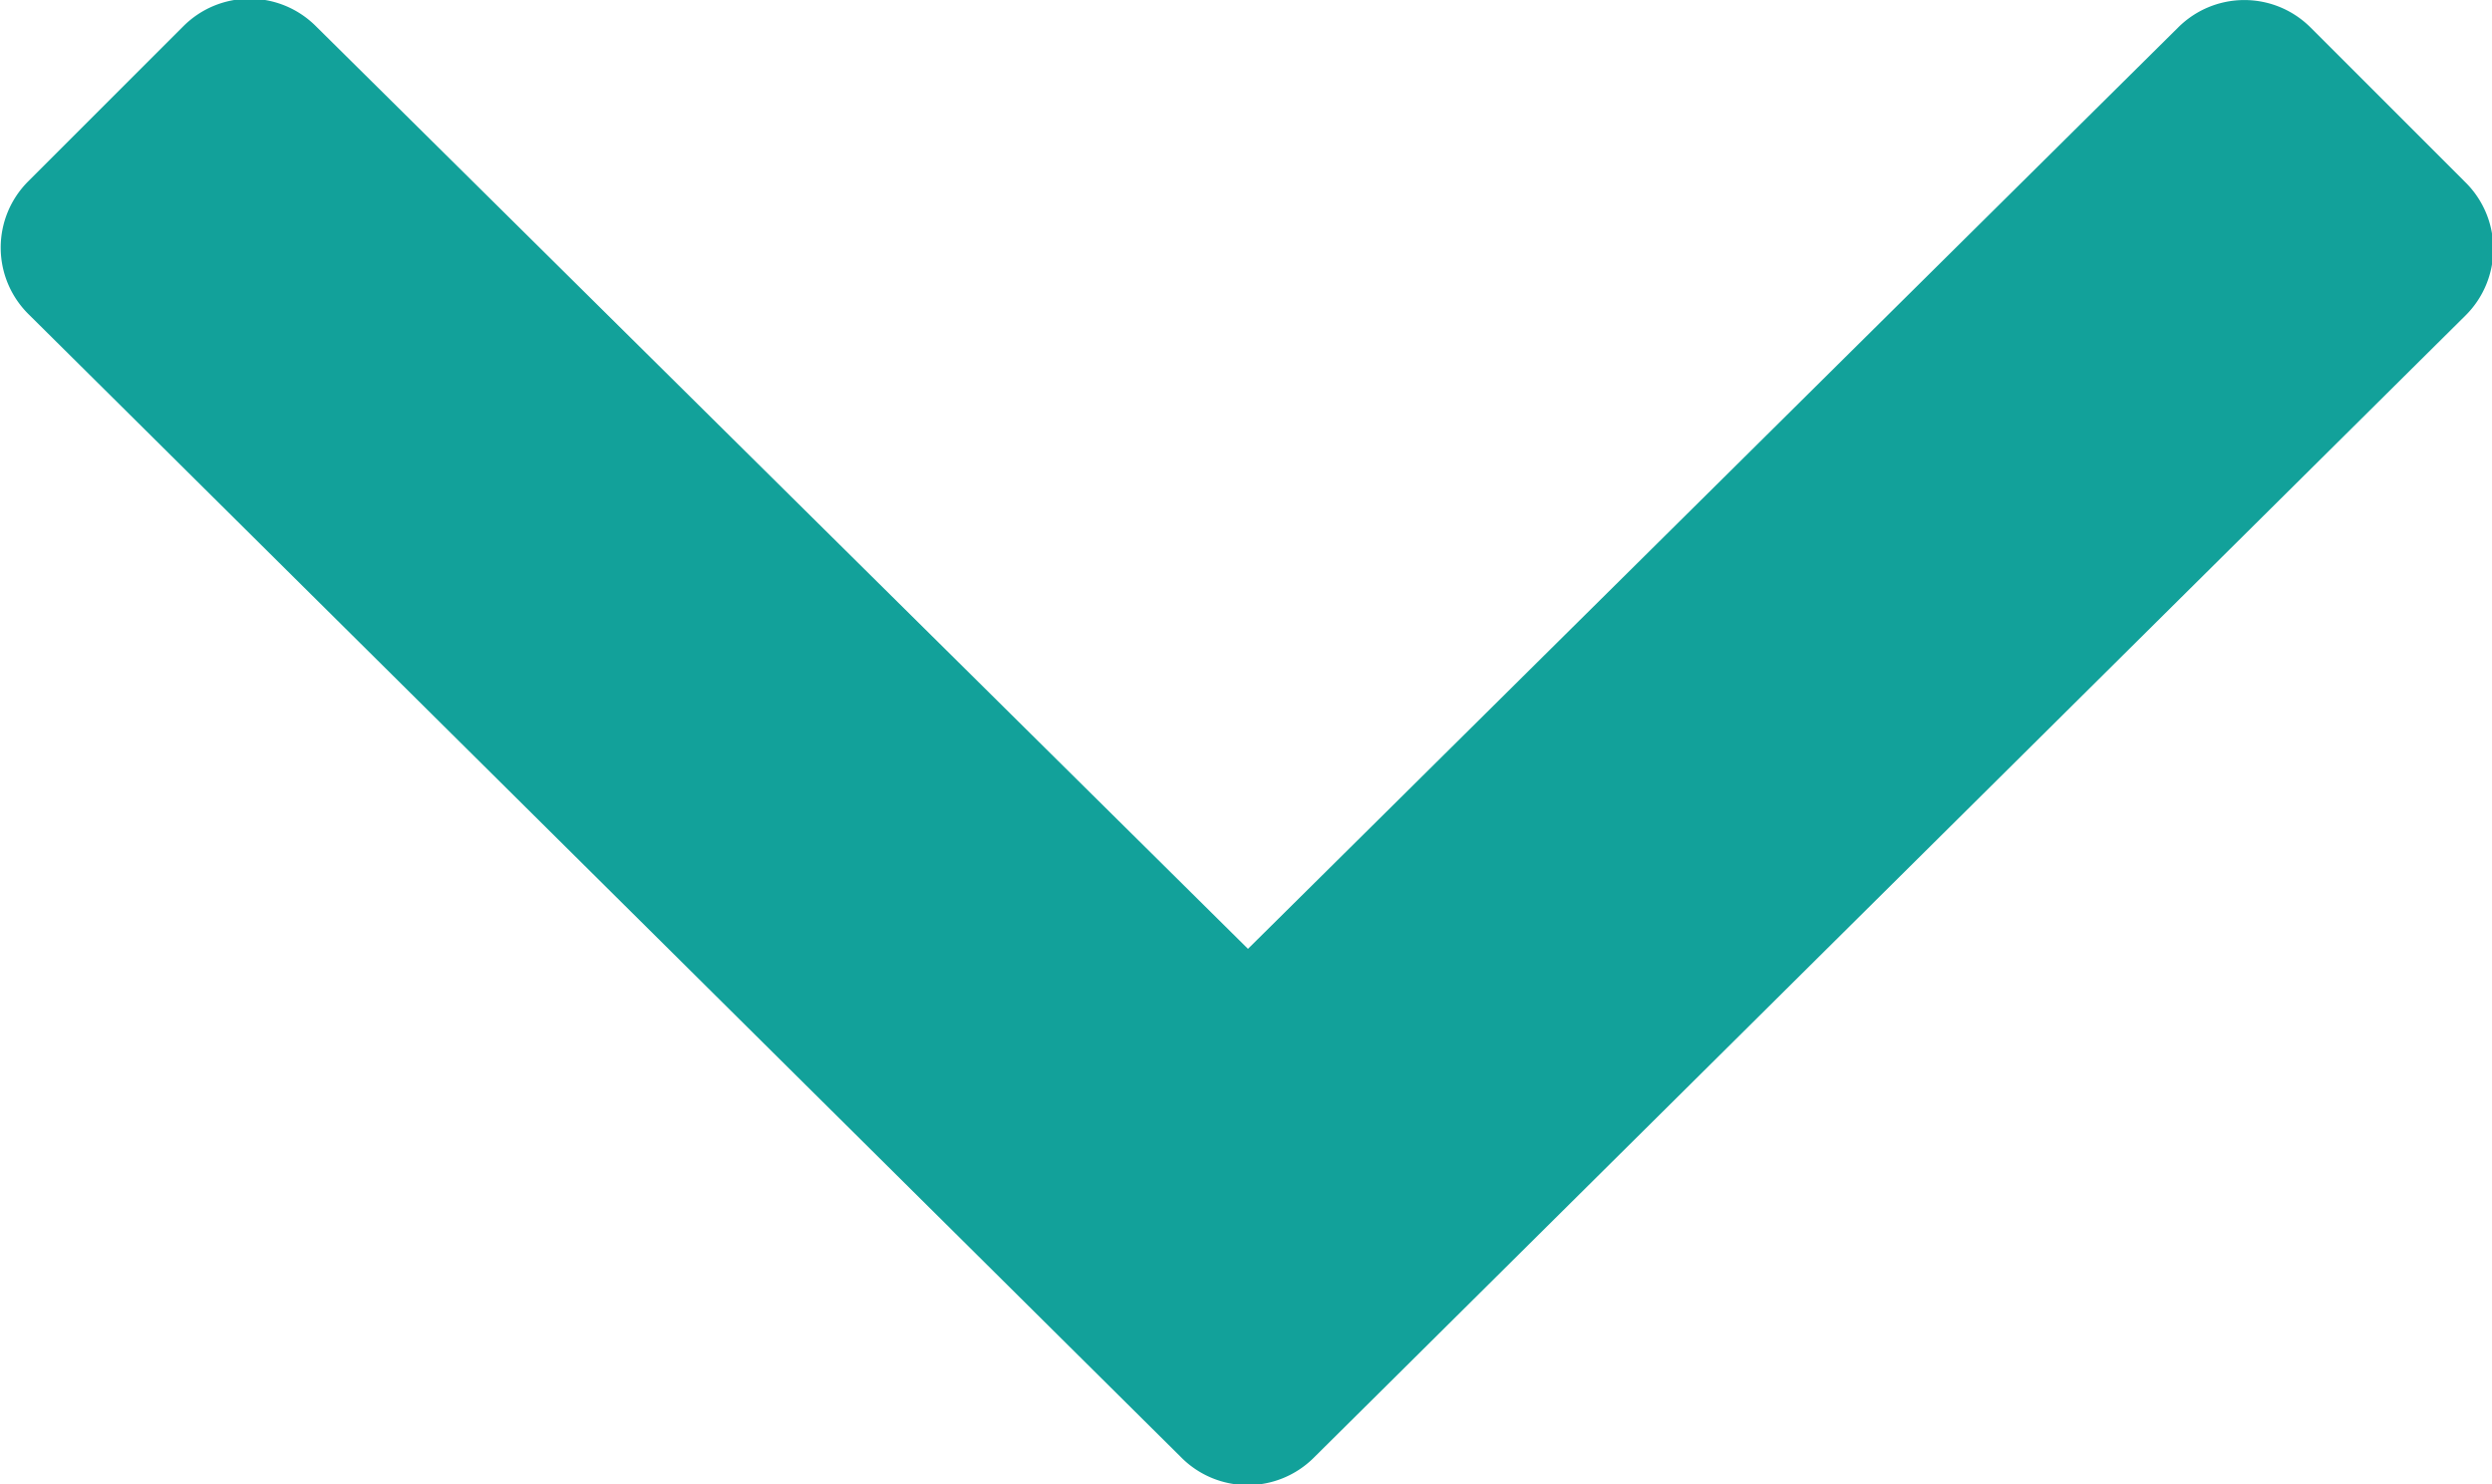 <svg xmlns="http://www.w3.org/2000/svg" width="11.26" height="6.708" viewBox="0 0 11.26 6.708">
  <path id="angle-right-regular" d="M7.259,101.9l-5.165,5.207a.423.423,0,0,1-.6,0l-.7-.7a.423.423,0,0,1,0-.6l4.169-4.211L.8,97.394a.423.423,0,0,1,0-.6l.7-.7a.423.423,0,0,1,.6,0l5.165,5.207A.423.423,0,0,1,7.259,101.9Z" transform="translate(107.235 -0.675) rotate(90)" fill="#12A19A"/>
</svg>